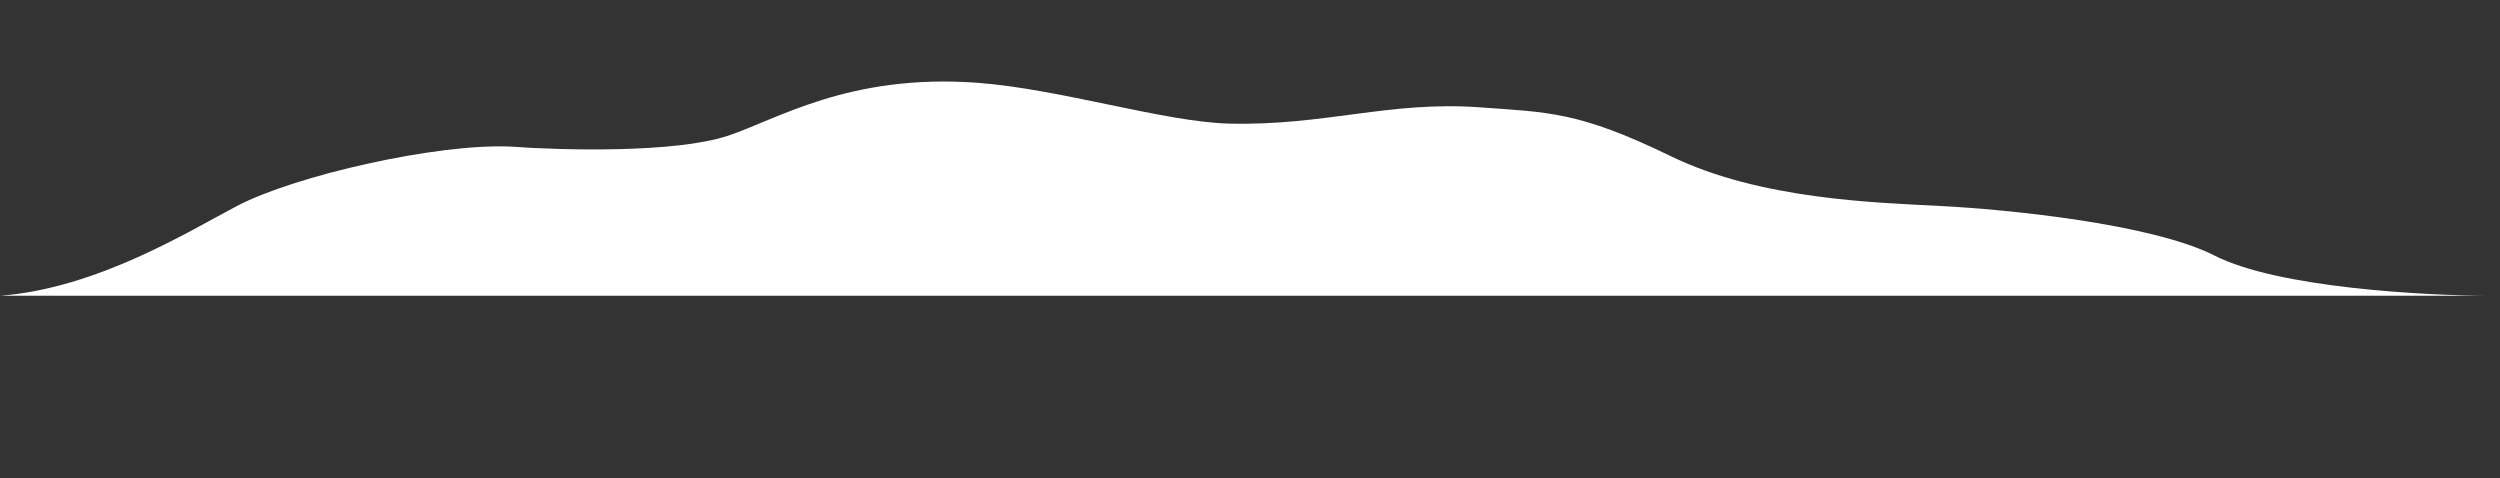 <?xml version="1.0" encoding="UTF-8"?> <svg xmlns="http://www.w3.org/2000/svg" width="3344" height="640" viewBox="0 0 3344 640" fill="none"><rect x="0" y="0" width="3344" height="640" fill="#333333" stroke="none"/> <path d="M973.509 181.636C902.621 205.056 750.707 201.046 683.611 196.113C585.574 191.409 395 234.646 317 275.51C254.338 308.338 130.5 385.71 -0 395.605L679.249 395.605L2585.75 395.605L3332.5 395.605C3244.17 395.605 3046.5 384.884 2962.5 342C2878.5 299.116 2682.22 279.805 2594.58 275.51C2509.1 270.908 2354.4 267.096 2234.45 208.722C2111.61 148.946 2070.95 150.291 1979.86 143.595C1858.83 134.697 1772.46 168.334 1644.6 165.358C1558.1 163.344 1417.46 118.834 1307.26 110.733C1135.71 98.12 1039.15 159.95 973.509 181.636Z" fill="white"></path> </svg> 